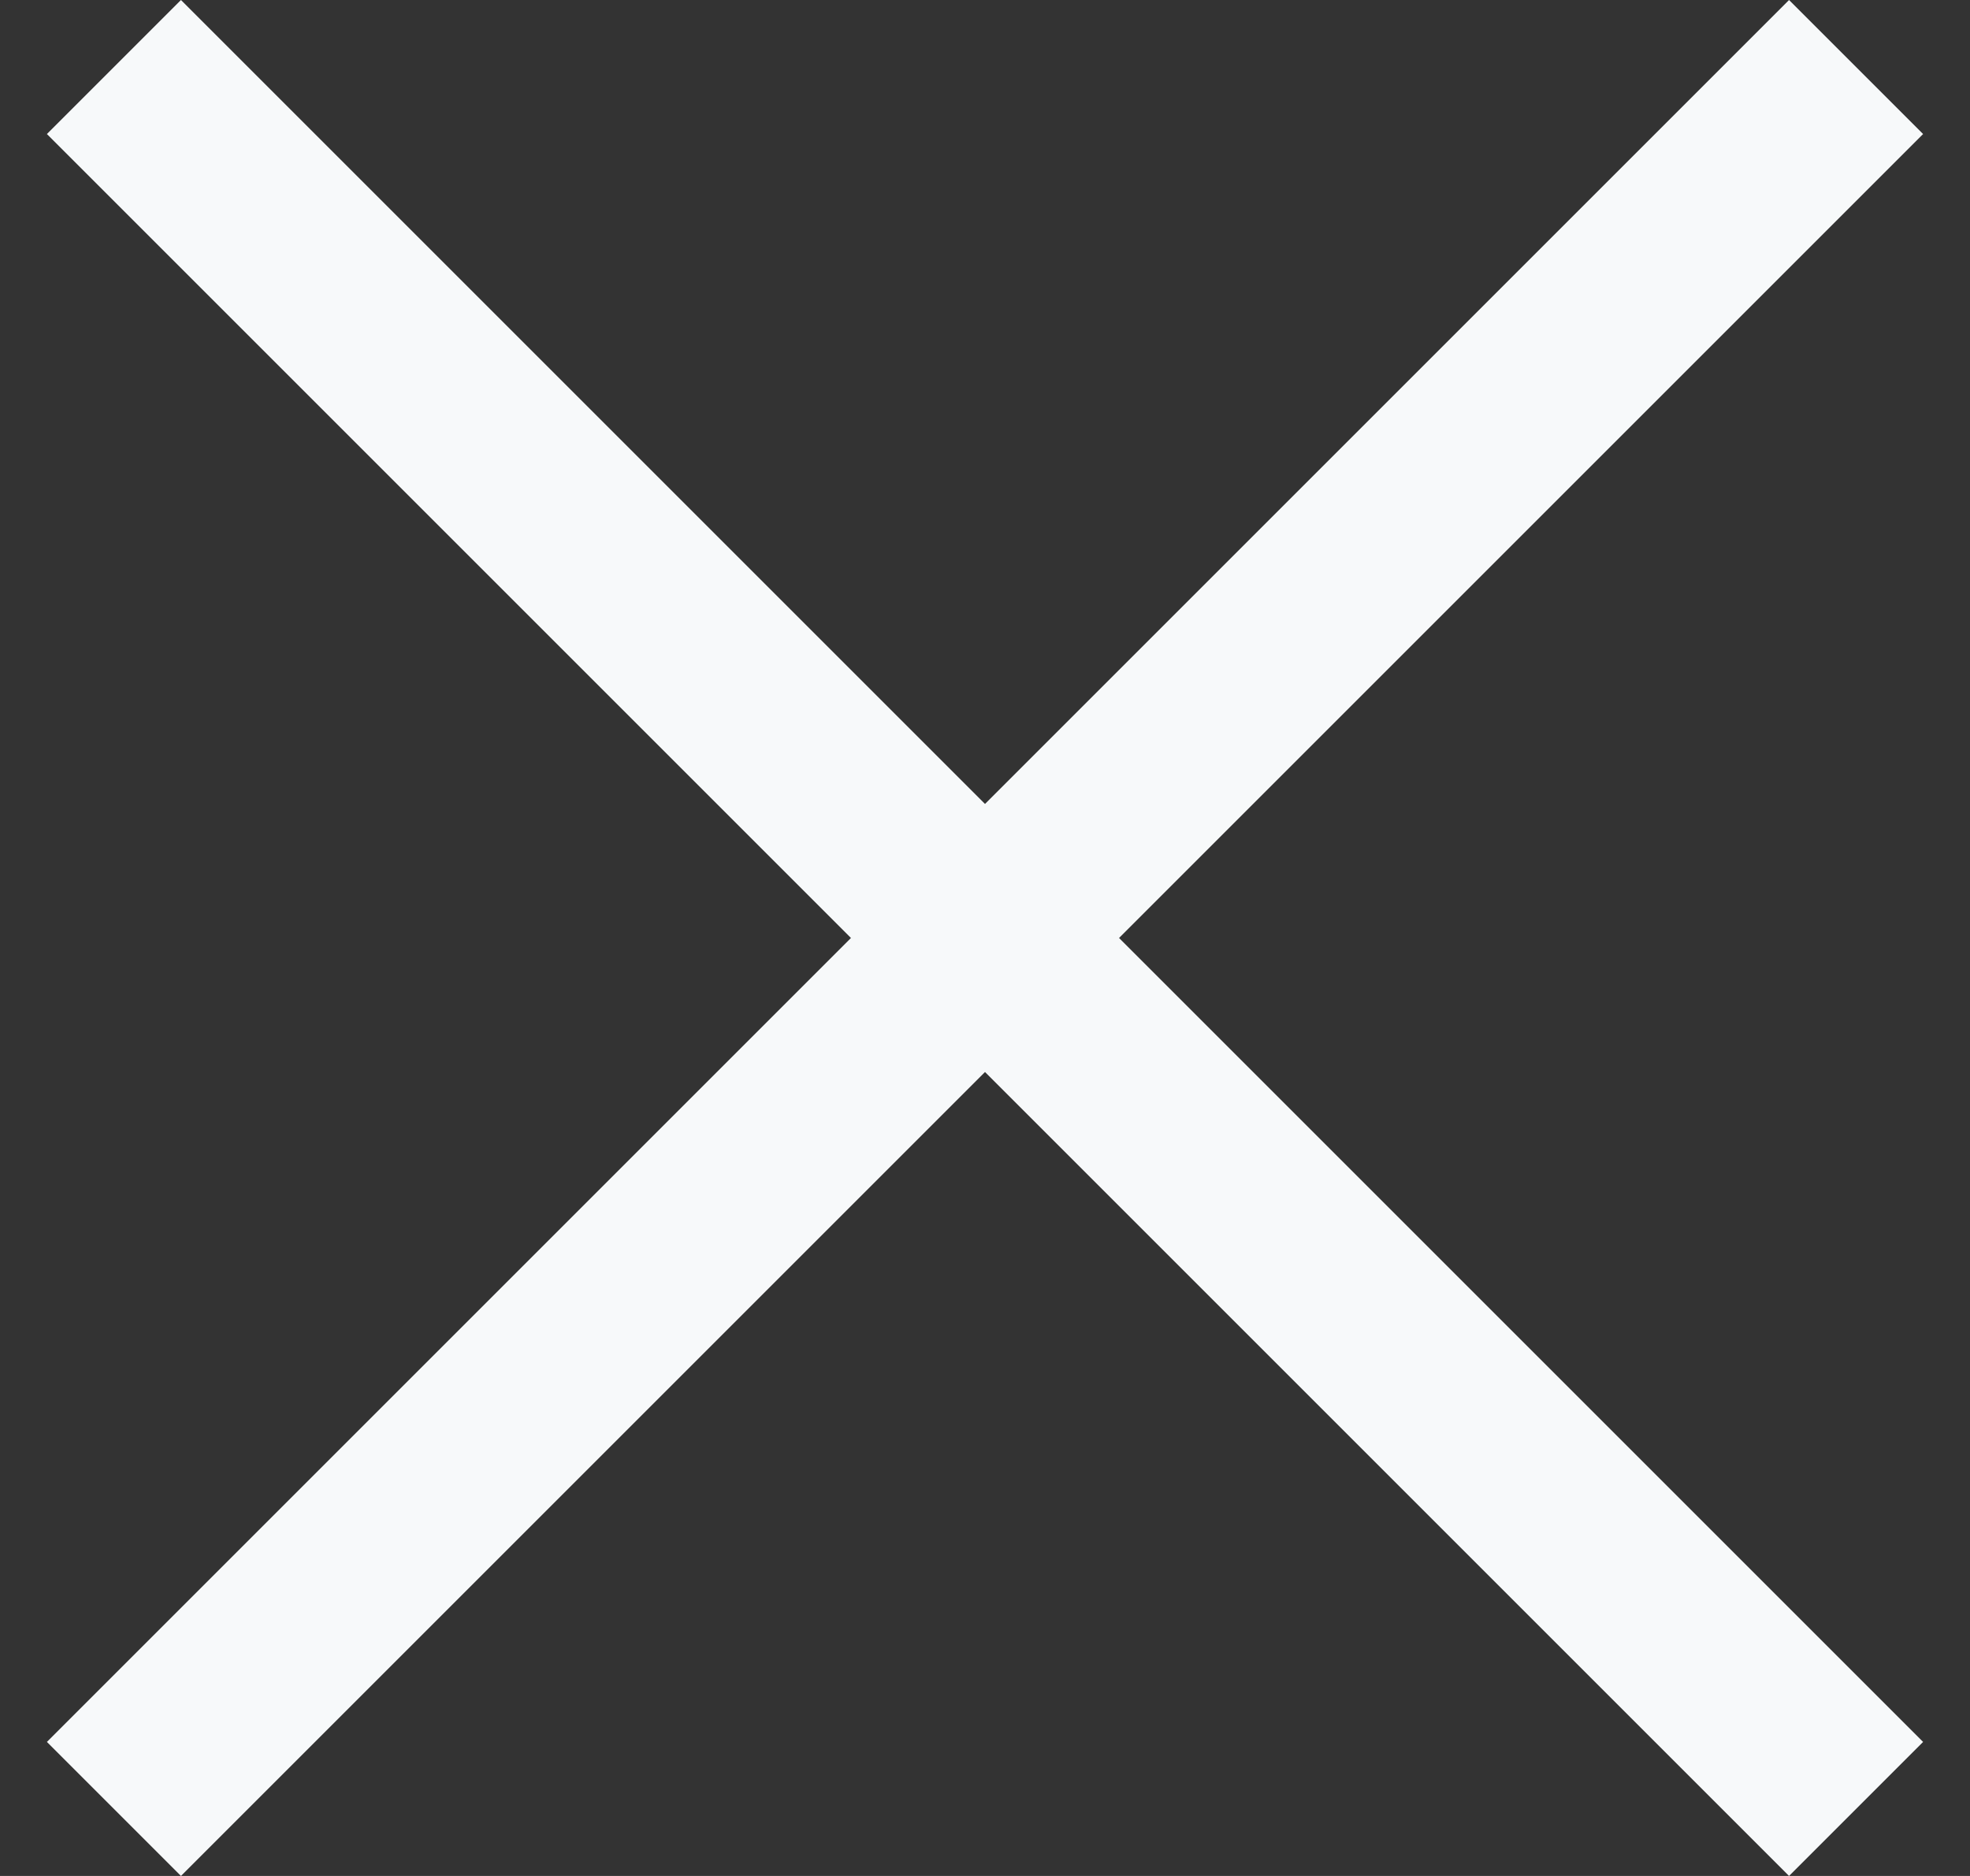 <svg width="21" height="20" viewBox="0 0 21 20" fill="none" xmlns="http://www.w3.org/2000/svg">
<rect x="0" y="0" width="21" height="20" fill="#333333" stroke="none"/>
<path fill-rule="evenodd" clip-rule="evenodd" d="M9.071 10L0.5 18.571L1.929 20L10.5 11.429L19.071 20L20.5 18.571L11.929 10L20.5 1.429L19.071 9.43651e-05L10.5 8.571L1.929 0L0.5 1.429L9.071 10Z" fill="#F7F9FA"/>
</svg>
